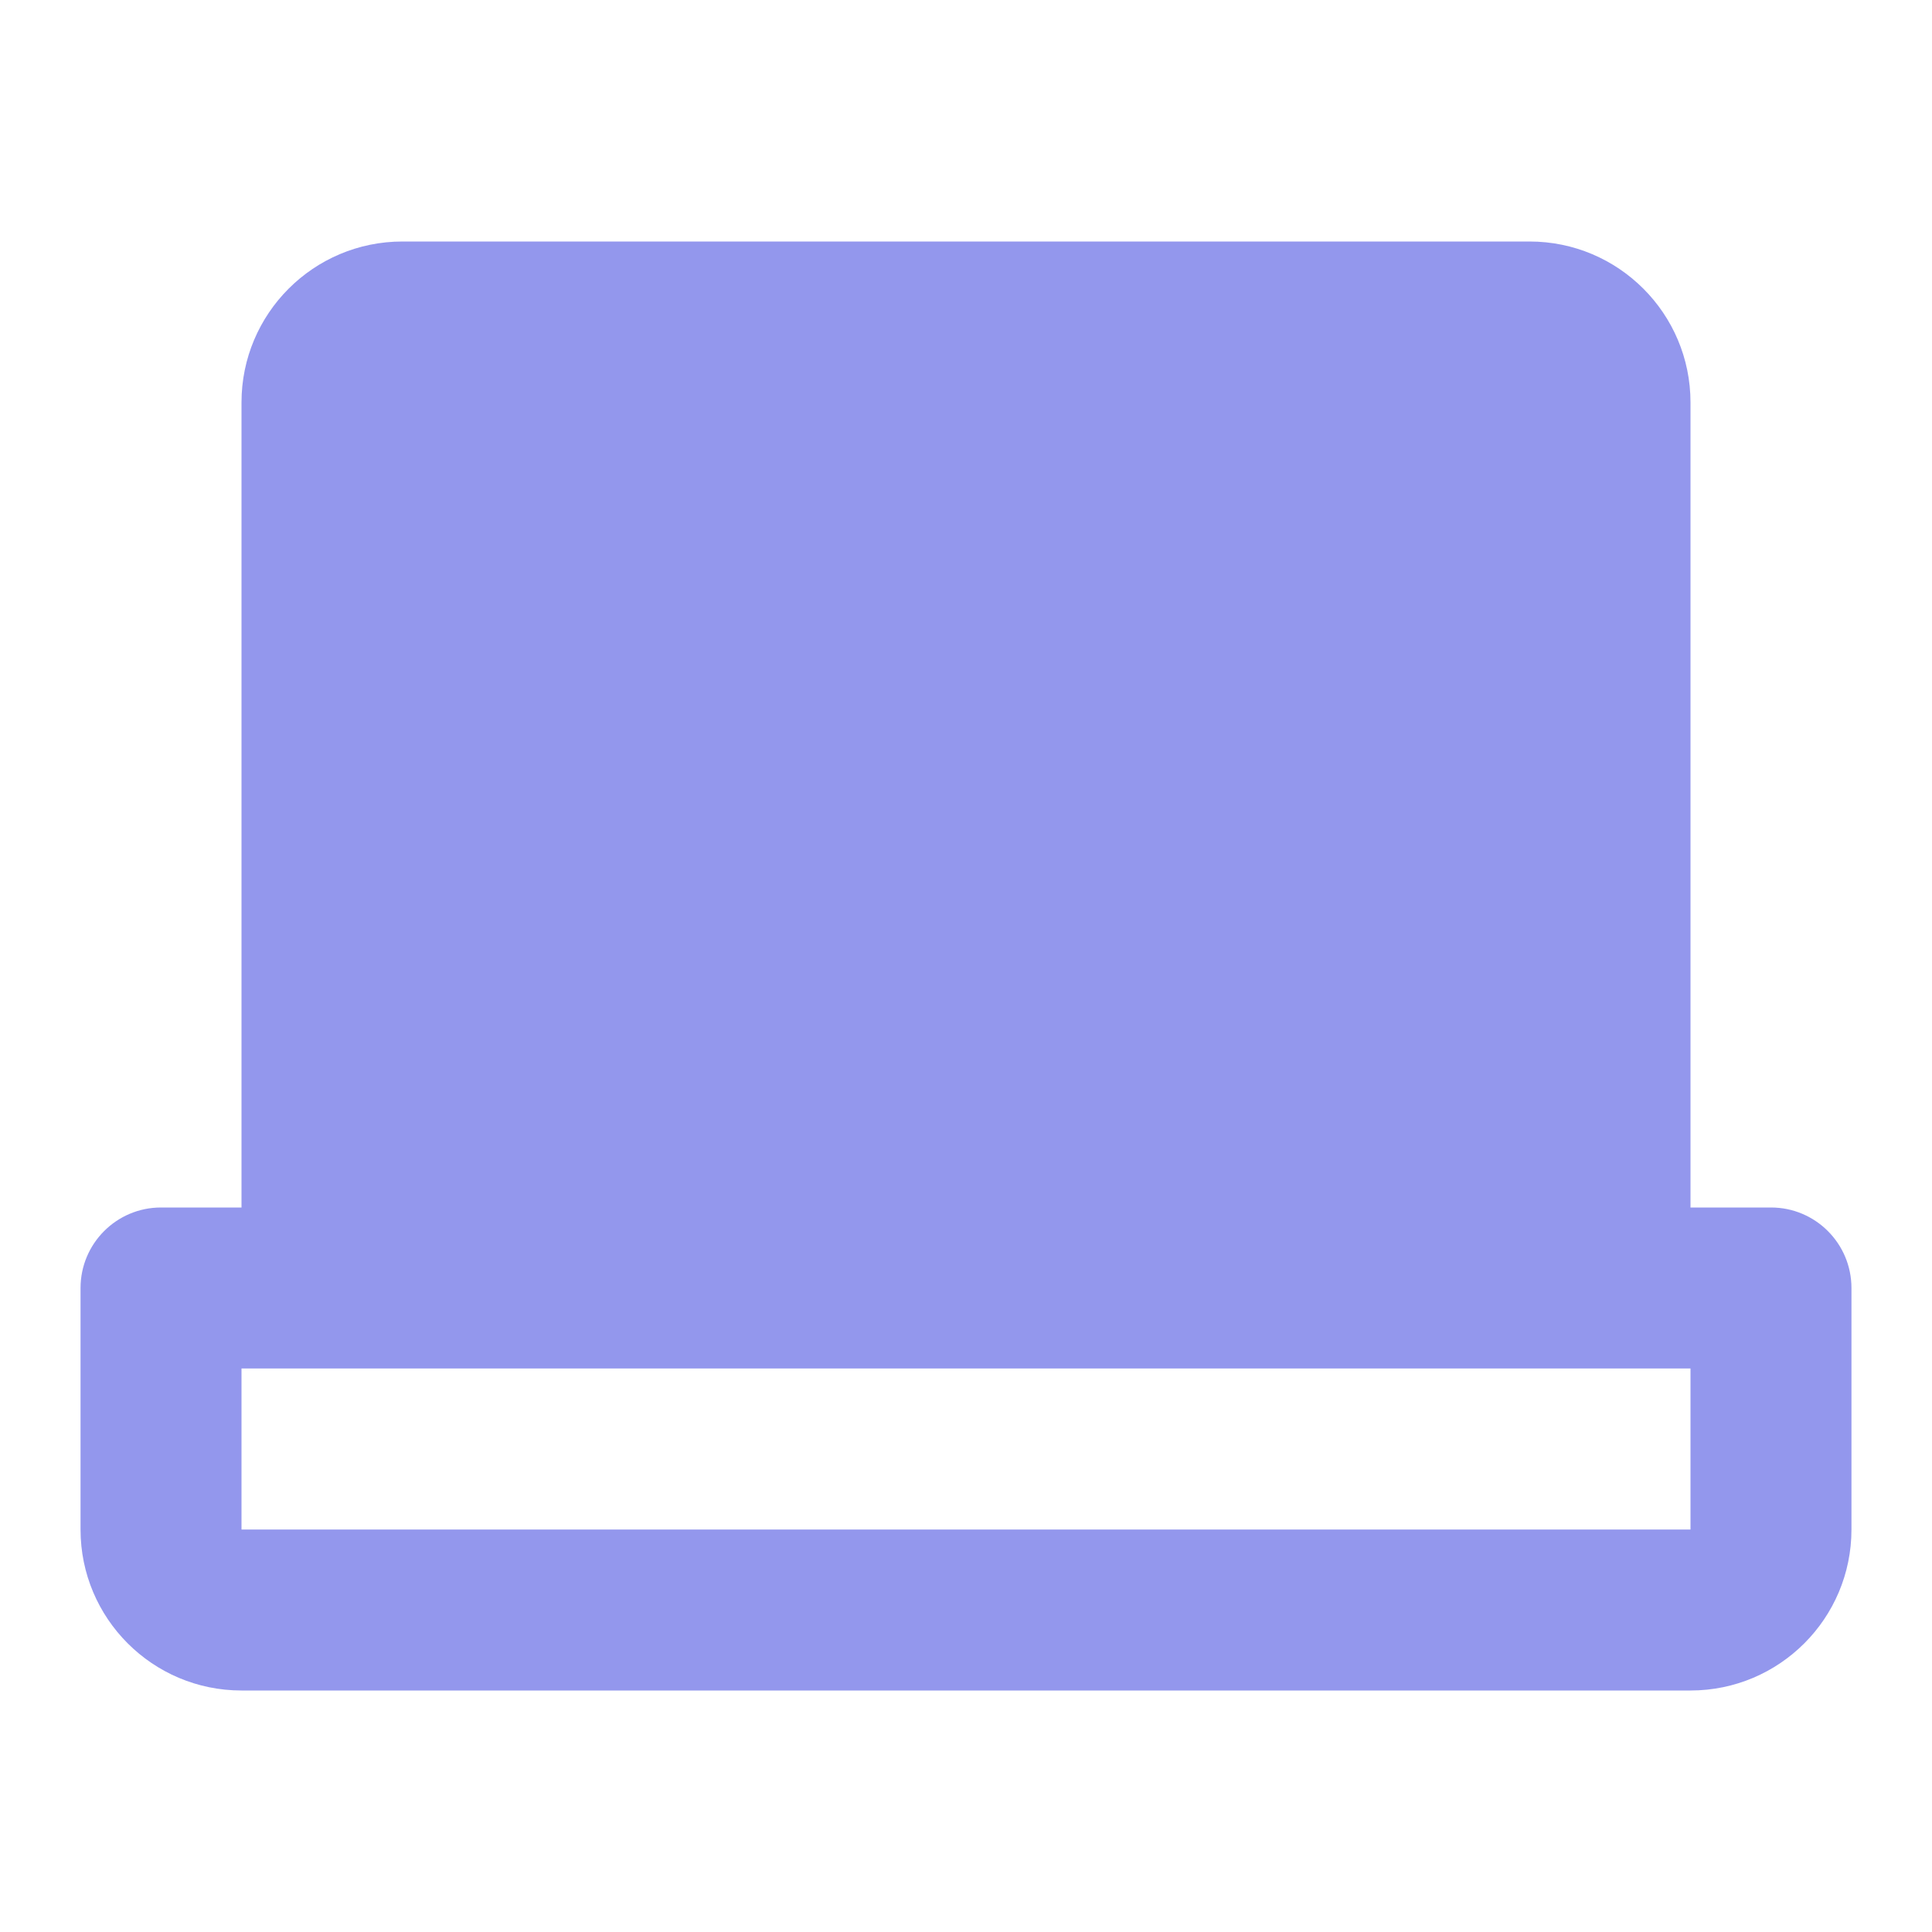 <svg width="16" height="16" viewBox="0 0 16 16" fill="none" xmlns="http://www.w3.org/2000/svg">
<path fill-rule="evenodd" clip-rule="evenodd" d="M2 3.333C2 2.597 2.597 2 3.333 2H12.667C13.403 2 14 2.597 14 3.333V10H14.667C15.035 10 15.333 10.299 15.333 10.667V12.667C15.333 13.403 14.736 14 14 14H2C1.264 14 0.667 13.403 0.667 12.667V10.667C0.667 10.299 0.965 10 1.333 10H2V3.333ZM2 11.333V12.667H14V11.333H2Z" fill="#9397ED"/>
</svg>
